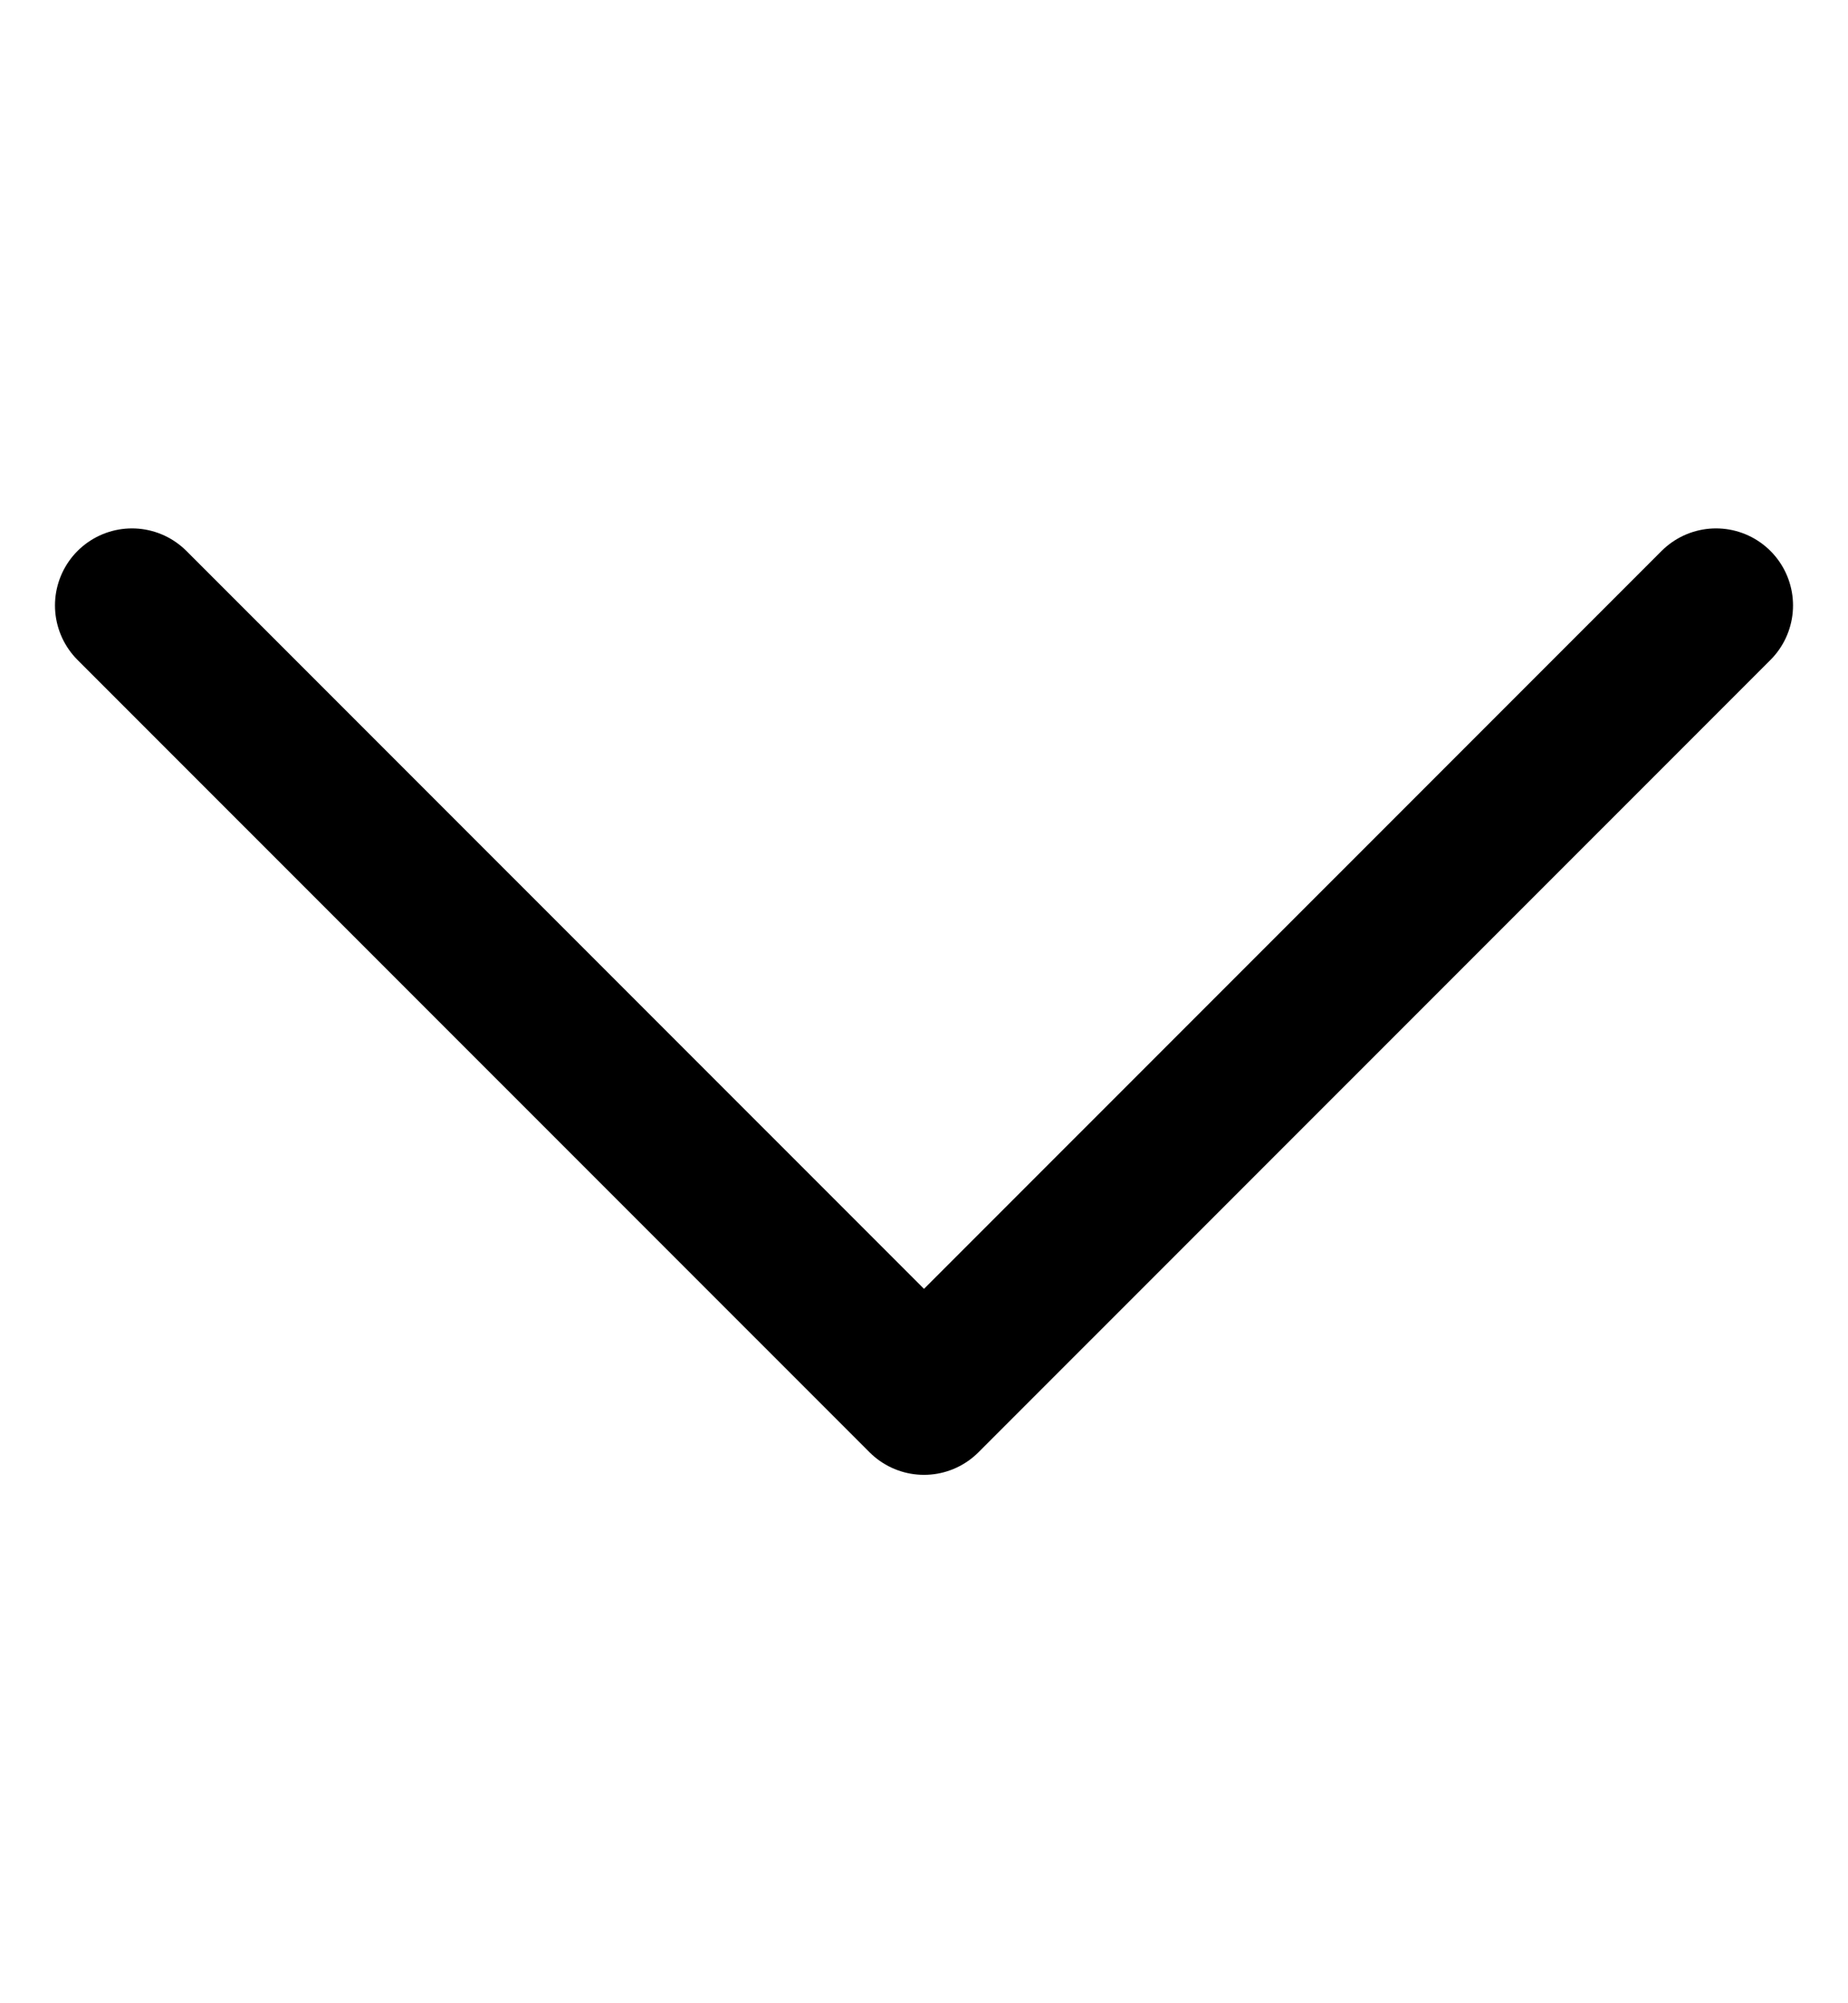 <svg width="12" height="13" viewBox="0 0 12 13" fill="none" xmlns="http://www.w3.org/2000/svg">
<path d="M11.143 3.929L6 9.071L0.857 3.929" stroke="black" stroke-linecap="round" stroke-linejoin="round"/>
</svg>
